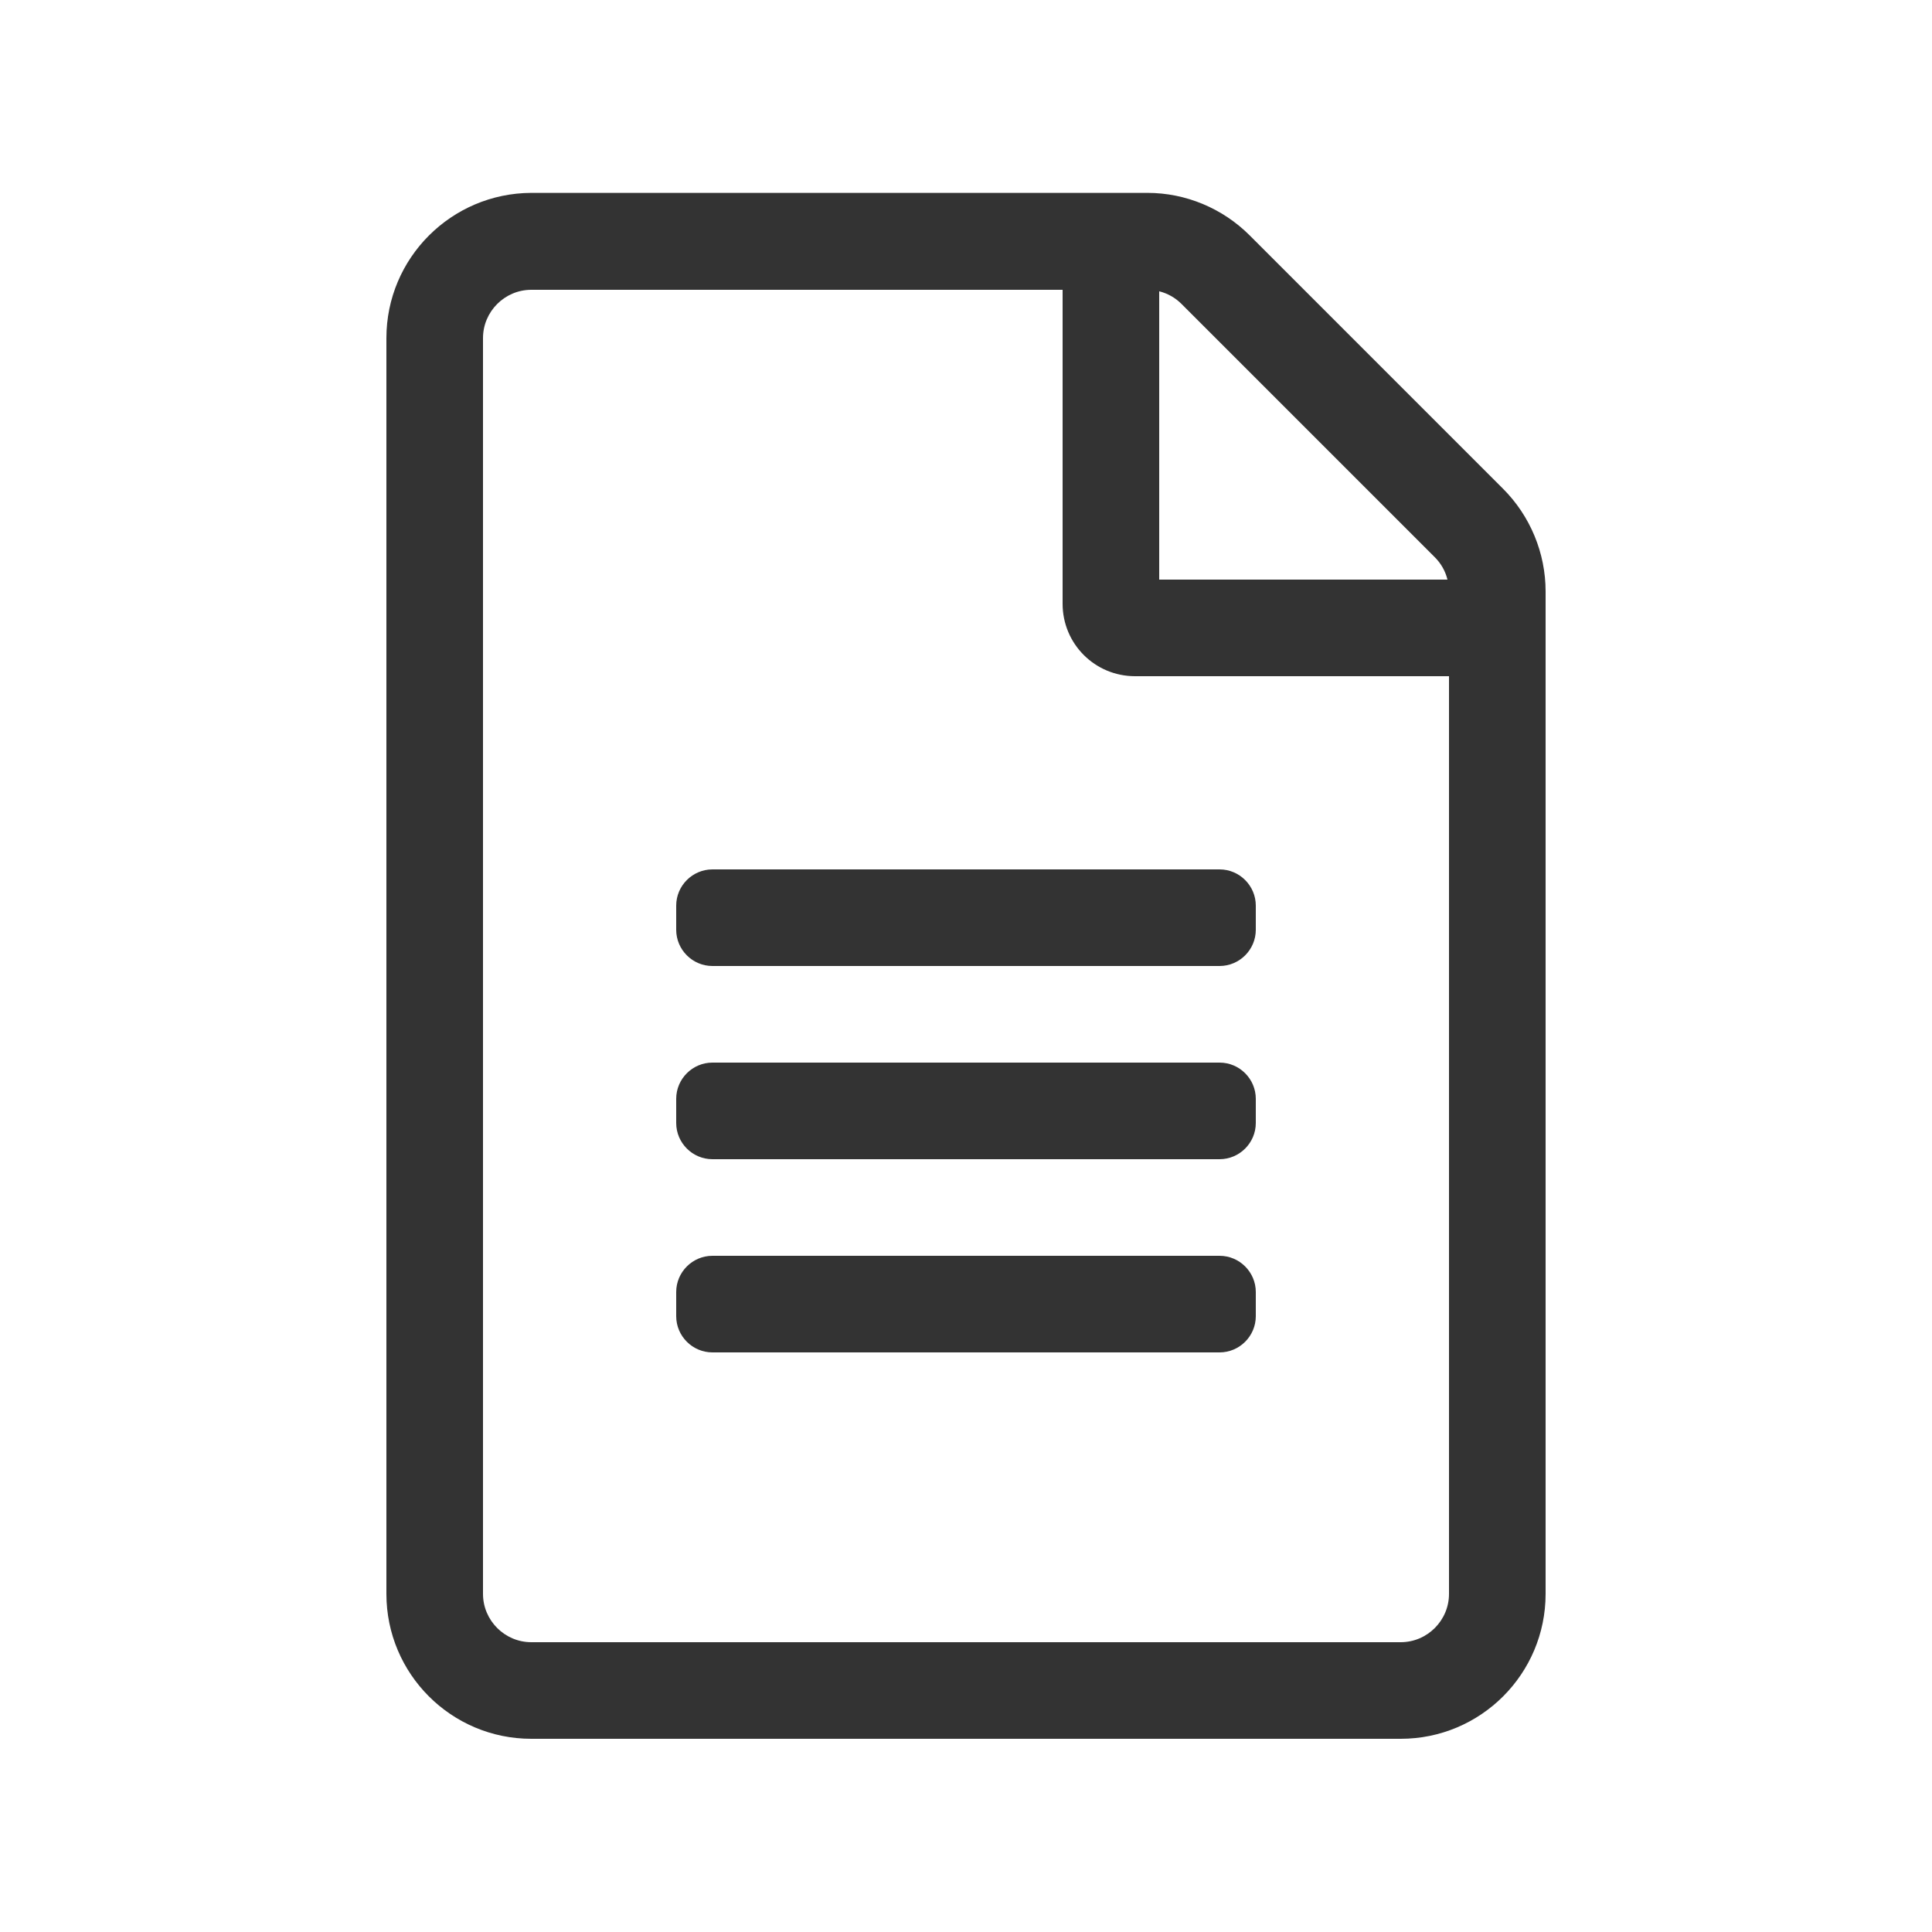 <svg width="48" height="48" viewBox="0 0 48 48" fill="none" xmlns="http://www.w3.org/2000/svg">
<g id="Light / file-alt">
<path id="file-alt" fill-rule="evenodd" clip-rule="evenodd" d="M34.8 43.2C36.788 43.2 38.4 41.587 38.4 39.6V14.693C38.4 13.74 38.018 12.818 37.343 12.143L31.05 5.85C30.375 5.175 29.46 4.792 28.508 4.792H13.2C11.213 4.8 9.6 6.412 9.6 8.4V39.6C9.6 41.587 11.213 43.2 13.2 43.2H34.8ZM34.8 40.8H13.2C12.54 40.8 12 40.26 12 39.6V8.4C12 7.74 12.54 7.2 13.2 7.2H26.4V15C26.4 15.997 27.203 16.8 28.2 16.8H36V39.6C36 40.26 35.46 40.8 34.8 40.8ZM35.962 14.4H28.8V7.237C29.01 7.29 29.198 7.395 29.355 7.552L35.648 13.845C35.805 14.002 35.91 14.19 35.962 14.4ZM30.3 24C30.795 24 31.2 23.595 31.2 23.1V22.5C31.2 22.005 30.795 21.6 30.3 21.6H17.7C17.205 21.6 16.8 22.005 16.8 22.5V23.1C16.8 23.595 17.205 24 17.7 24H30.3ZM30.3 28.8C30.795 28.8 31.2 28.395 31.2 27.9V27.3C31.2 26.805 30.795 26.4 30.3 26.4H17.7C17.205 26.4 16.8 26.805 16.8 27.3V27.9C16.8 28.395 17.205 28.8 17.7 28.8H30.3ZM30.3 33.6C30.795 33.6 31.2 33.195 31.2 32.7V32.1C31.2 31.605 30.795 31.2 30.3 31.2H17.7C17.205 31.2 16.8 31.605 16.8 32.1V32.7C16.8 33.195 17.205 33.6 17.7 33.6H30.3Z" fill="#333333"/>
</g>
</svg>

